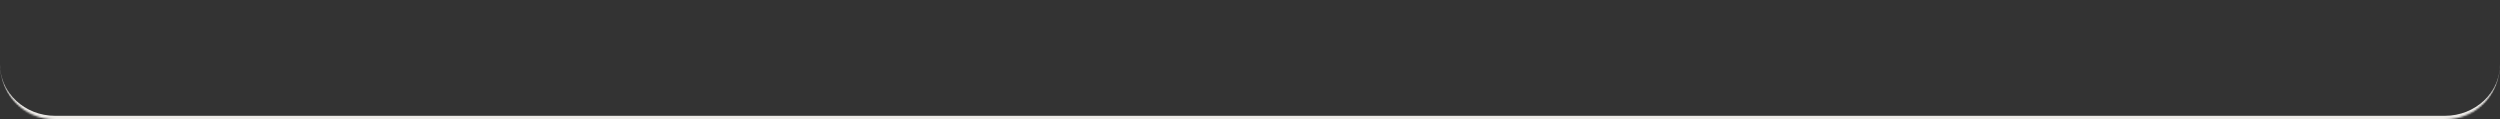 <?xml version="1.0" encoding="UTF-8"?> <svg xmlns="http://www.w3.org/2000/svg" width="1360" height="65" viewBox="0 0 1360 65" fill="none"><rect x="0" y="0" width="1360" height="65" fill="#333333" stroke="none"/><mask id="path-1-inside-1_489_620" fill="white"><path d="M0 30C0 13.431 13.431 0 30 0H1330C1346.57 0 1360 13.431 1360 30V35C1360 51.569 1346.57 65 1330 65H30C13.431 65 0 51.569 0 35V30Z"></path></mask><path d="M0 0H1360H0ZM1360 35C1360 52.673 1345.67 67 1328 67H32C14.327 67 0 52.673 0 35C0 50.464 13.431 63 30 63H1330C1346.57 63 1360 50.464 1360 35ZM0 65V0V65ZM1360 0V65V0Z" fill="#EDEBE8" mask="url(#path-1-inside-1_489_620)"></path></svg> 